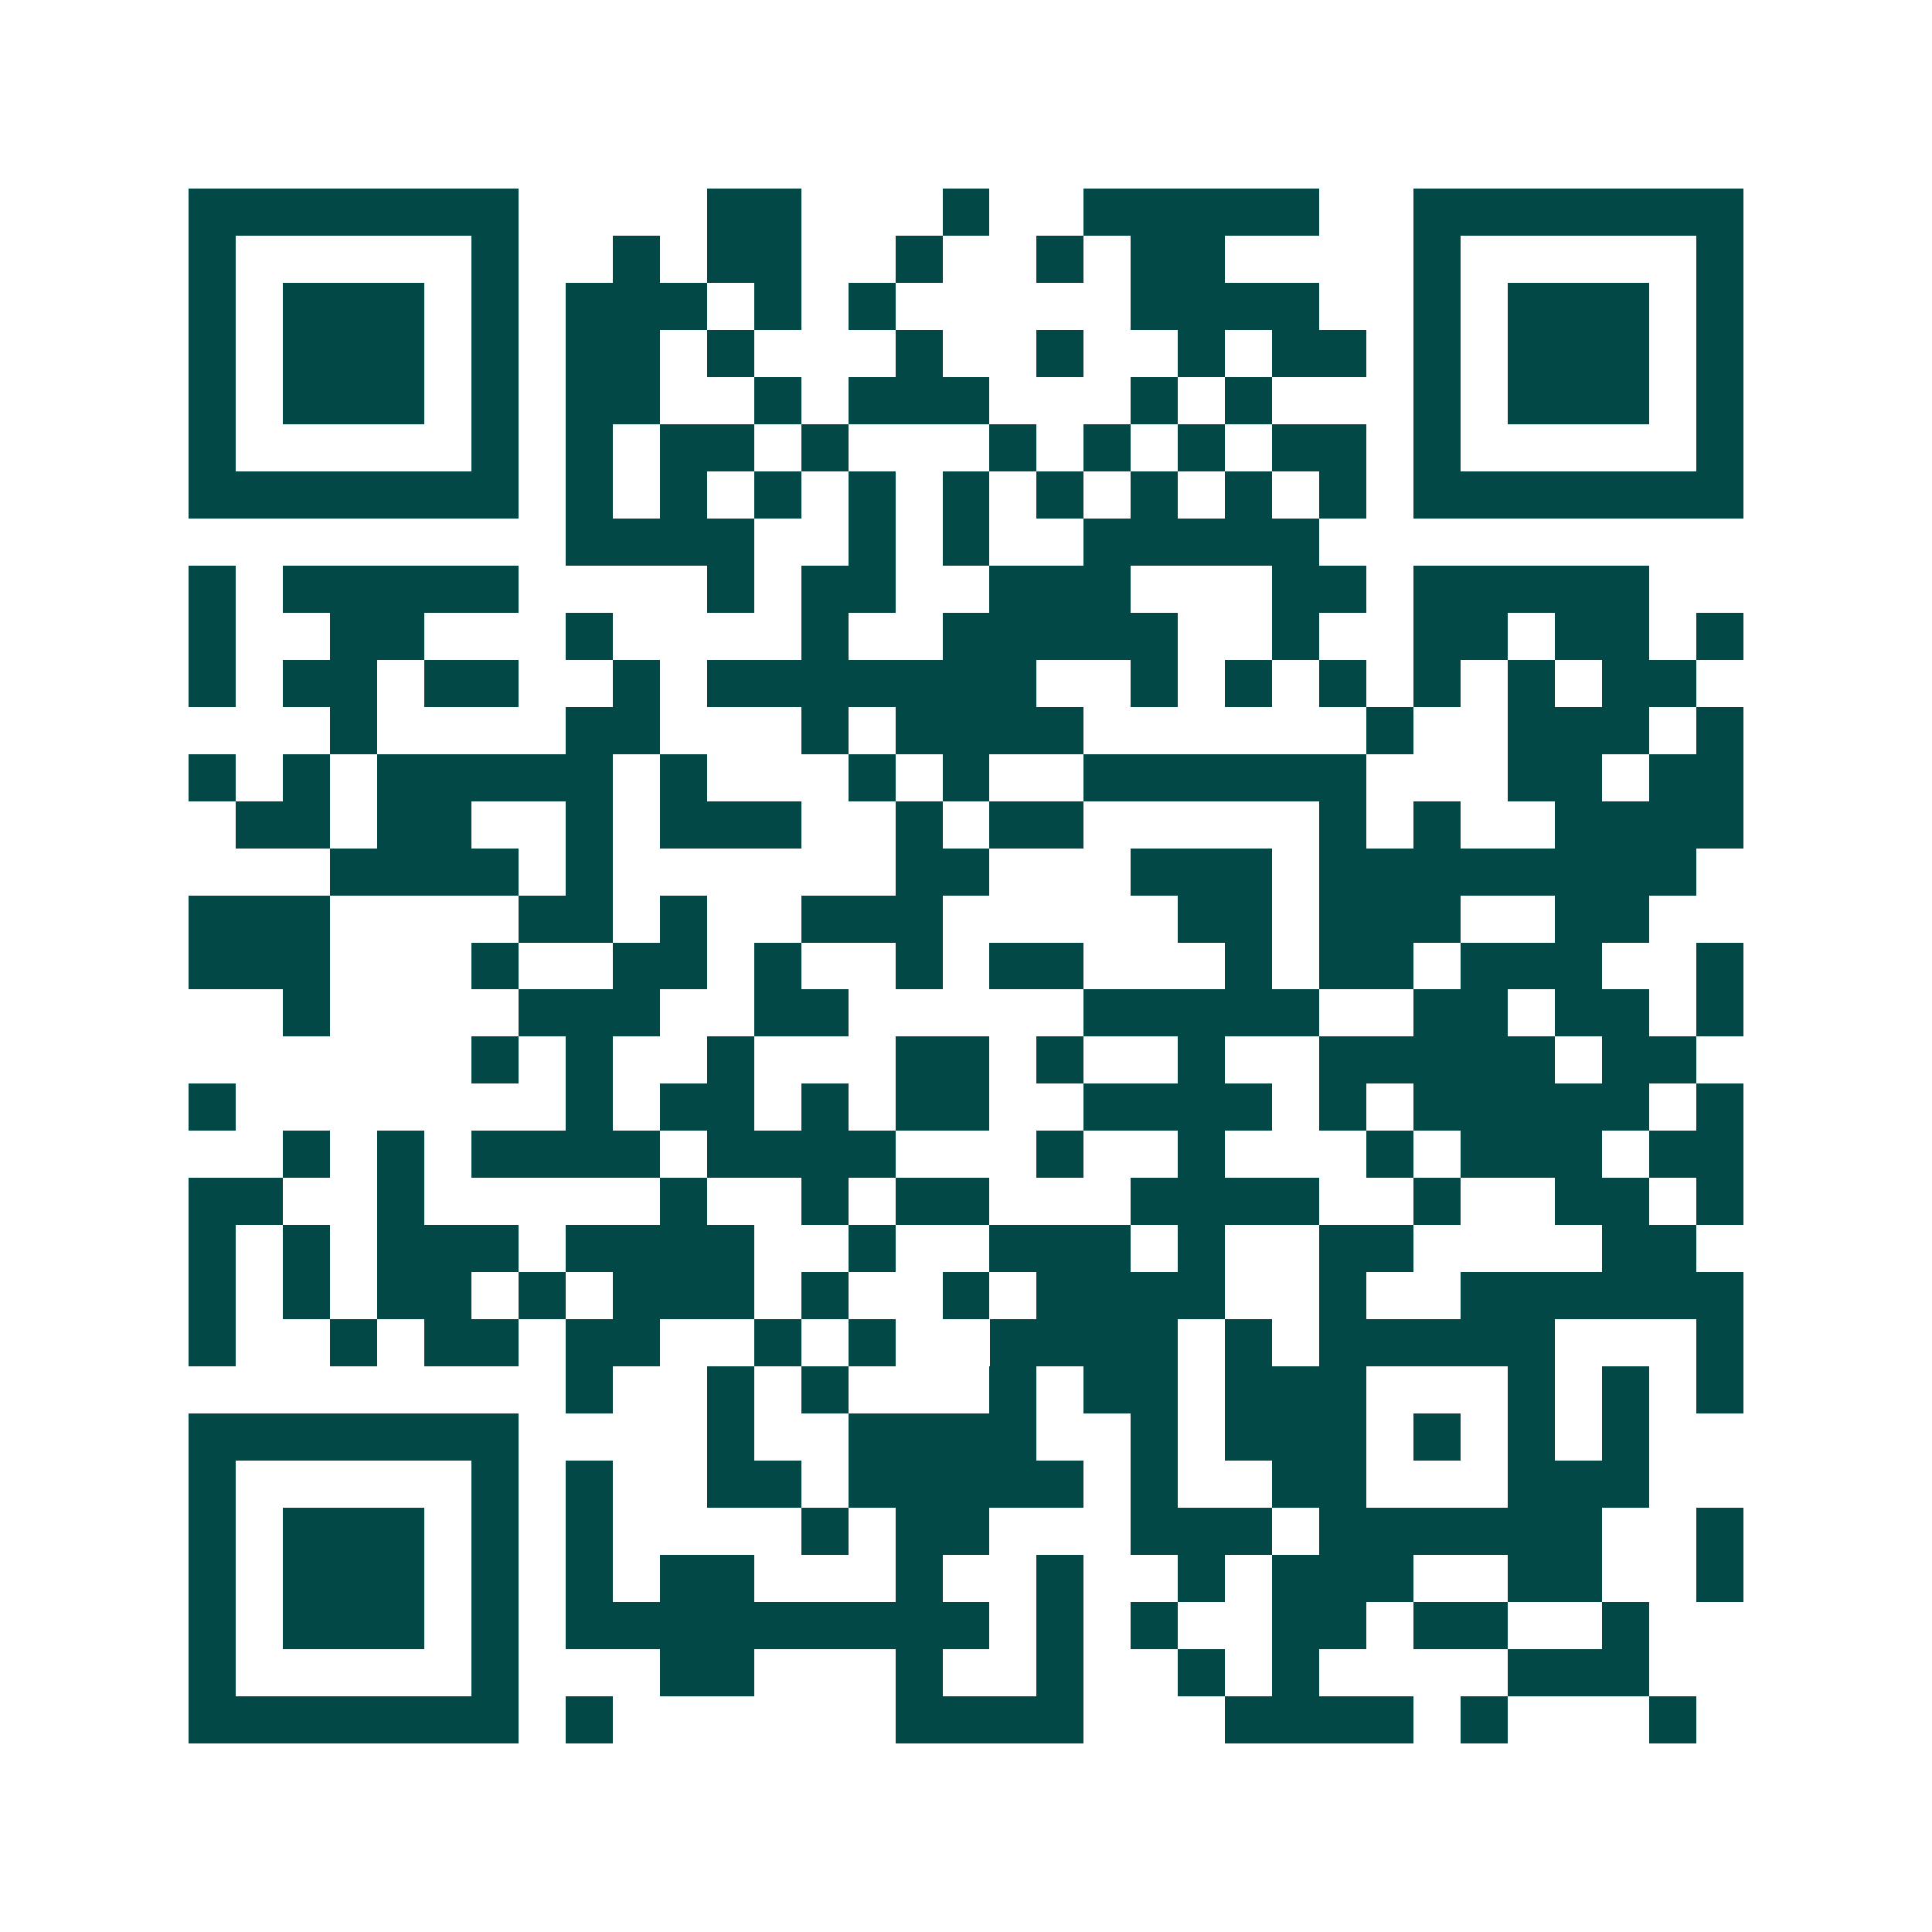 <svg xmlns="http://www.w3.org/2000/svg" width="200" height="200" viewBox="0 0 41 41" shape-rendering="crispEdges"><path fill="#ffffff" d="M0 0h41v41H0z"/><path stroke="#014847" d="M4 4.5h7m4 0h2m3 0h1m2 0h5m2 0h7M4 5.5h1m5 0h1m2 0h1m1 0h2m2 0h1m2 0h1m1 0h2m4 0h1m5 0h1M4 6.5h1m1 0h3m1 0h1m1 0h3m1 0h1m1 0h1m5 0h4m2 0h1m1 0h3m1 0h1M4 7.5h1m1 0h3m1 0h1m1 0h2m1 0h1m3 0h1m2 0h1m2 0h1m1 0h2m1 0h1m1 0h3m1 0h1M4 8.5h1m1 0h3m1 0h1m1 0h2m2 0h1m1 0h3m3 0h1m1 0h1m3 0h1m1 0h3m1 0h1M4 9.5h1m5 0h1m1 0h1m1 0h2m1 0h1m3 0h1m1 0h1m1 0h1m1 0h2m1 0h1m5 0h1M4 10.5h7m1 0h1m1 0h1m1 0h1m1 0h1m1 0h1m1 0h1m1 0h1m1 0h1m1 0h1m1 0h7M12 11.5h4m2 0h1m1 0h1m2 0h5M4 12.5h1m1 0h5m4 0h1m1 0h2m2 0h3m3 0h2m1 0h5M4 13.5h1m2 0h2m3 0h1m4 0h1m2 0h5m2 0h1m2 0h2m1 0h2m1 0h1M4 14.5h1m1 0h2m1 0h2m2 0h1m1 0h7m2 0h1m1 0h1m1 0h1m1 0h1m1 0h1m1 0h2M7 15.5h1m4 0h2m3 0h1m1 0h4m6 0h1m2 0h3m1 0h1M4 16.5h1m1 0h1m1 0h5m1 0h1m3 0h1m1 0h1m2 0h6m3 0h2m1 0h2M5 17.5h2m1 0h2m2 0h1m1 0h3m2 0h1m1 0h2m5 0h1m1 0h1m2 0h4M7 18.5h4m1 0h1m6 0h2m3 0h3m1 0h8M4 19.5h3m4 0h2m1 0h1m2 0h3m5 0h2m1 0h3m2 0h2M4 20.5h3m3 0h1m2 0h2m1 0h1m2 0h1m1 0h2m3 0h1m1 0h2m1 0h3m2 0h1M6 21.5h1m4 0h3m2 0h2m5 0h5m2 0h2m1 0h2m1 0h1M10 22.5h1m1 0h1m2 0h1m3 0h2m1 0h1m2 0h1m2 0h5m1 0h2M4 23.5h1m7 0h1m1 0h2m1 0h1m1 0h2m2 0h4m1 0h1m1 0h5m1 0h1M6 24.5h1m1 0h1m1 0h4m1 0h4m3 0h1m2 0h1m3 0h1m1 0h3m1 0h2M4 25.5h2m2 0h1m5 0h1m2 0h1m1 0h2m3 0h4m2 0h1m2 0h2m1 0h1M4 26.5h1m1 0h1m1 0h3m1 0h4m2 0h1m2 0h3m1 0h1m2 0h2m4 0h2M4 27.5h1m1 0h1m1 0h2m1 0h1m1 0h3m1 0h1m2 0h1m1 0h4m2 0h1m2 0h6M4 28.5h1m2 0h1m1 0h2m1 0h2m2 0h1m1 0h1m2 0h4m1 0h1m1 0h5m3 0h1M12 29.5h1m2 0h1m1 0h1m3 0h1m1 0h2m1 0h3m3 0h1m1 0h1m1 0h1M4 30.5h7m4 0h1m2 0h4m2 0h1m1 0h3m1 0h1m1 0h1m1 0h1M4 31.5h1m5 0h1m1 0h1m2 0h2m1 0h5m1 0h1m2 0h2m3 0h3M4 32.5h1m1 0h3m1 0h1m1 0h1m4 0h1m1 0h2m3 0h3m1 0h6m2 0h1M4 33.5h1m1 0h3m1 0h1m1 0h1m1 0h2m3 0h1m2 0h1m2 0h1m1 0h3m2 0h2m2 0h1M4 34.5h1m1 0h3m1 0h1m1 0h9m1 0h1m1 0h1m2 0h2m1 0h2m2 0h1M4 35.5h1m5 0h1m3 0h2m3 0h1m2 0h1m2 0h1m1 0h1m4 0h3M4 36.5h7m1 0h1m6 0h4m3 0h4m1 0h1m3 0h1"/></svg>
